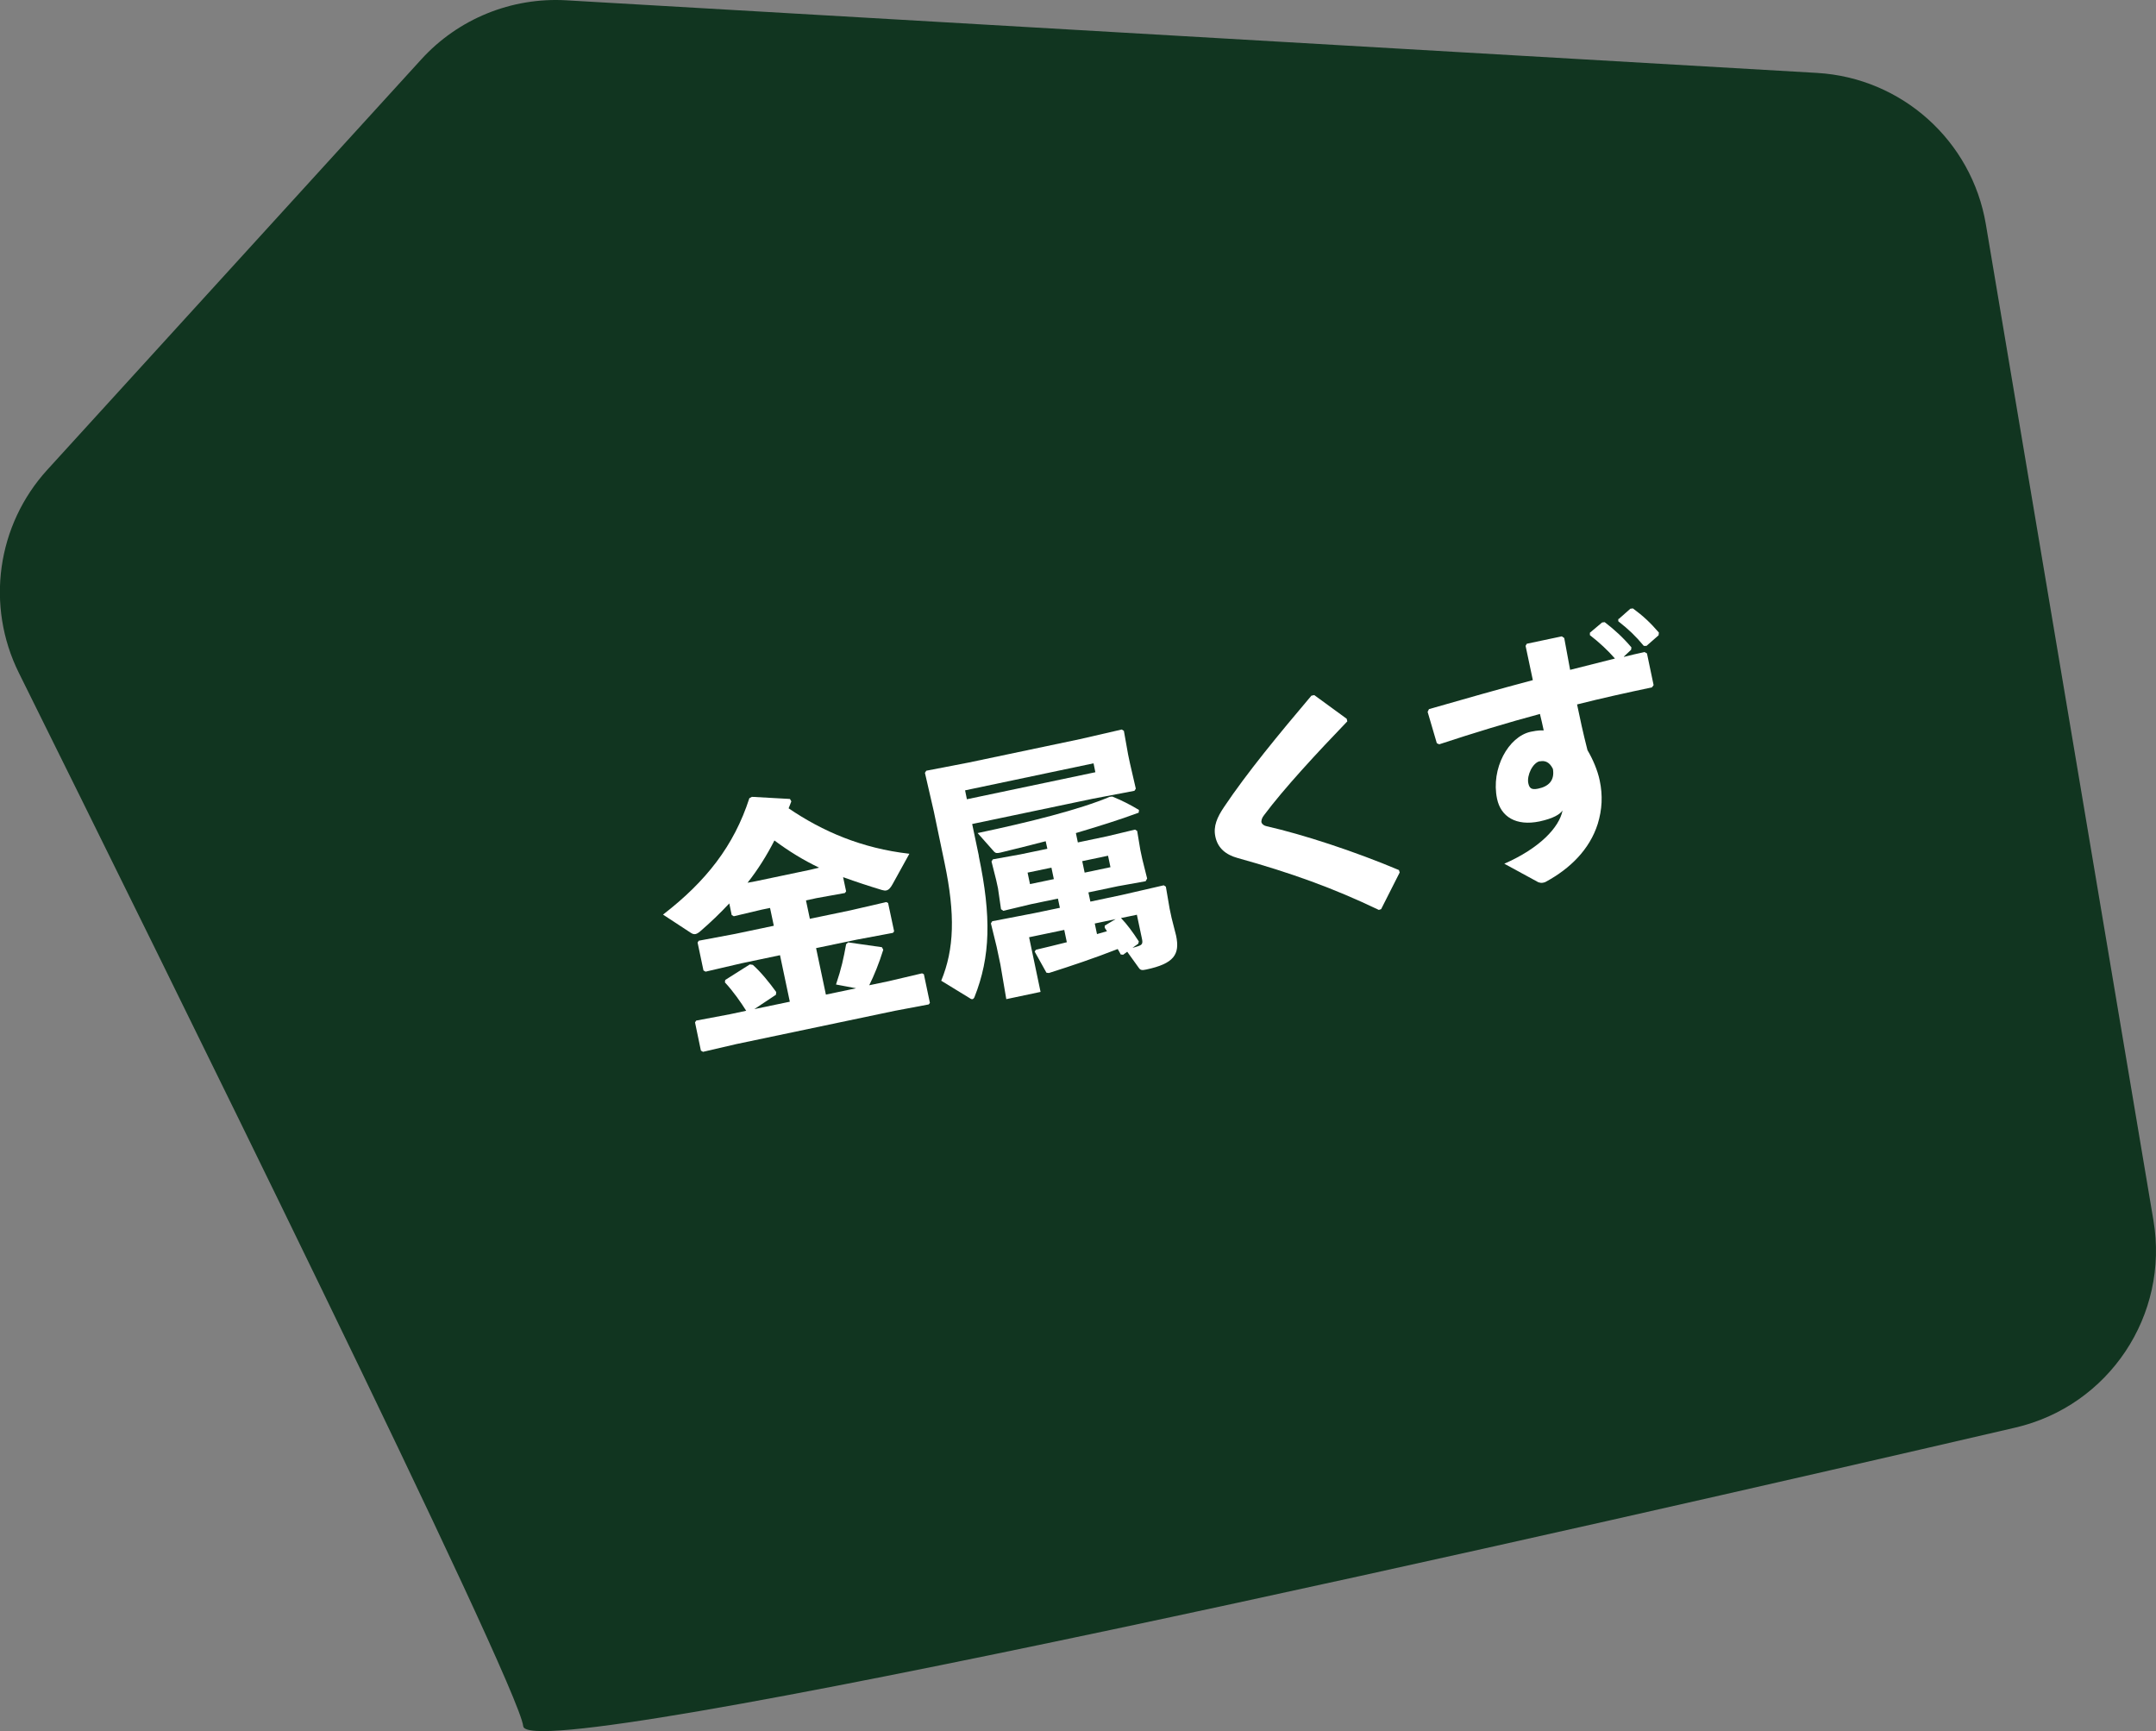 <?xml version="1.0" encoding="UTF-8"?>
<svg id="_レイヤー_2" data-name="レイヤー 2" xmlns="http://www.w3.org/2000/svg" viewBox="0 0 142.82 114.66">
  <rect x="0" y="0" width="142.82" height="114.66" fill="#808080" stroke="none"/>
  <defs>
    <style>
      .cls-1 {
        fill: #fff;
      }

      .cls-2 {
        fill: #113520;
      }
    </style>
  </defs>
  <g id="_レイヤー_4" data-name="レイヤー 4">
    <path class="cls-2" d="M37.51.02l82.86,4.81c5.61.33,10.25,4.49,11.18,10.03l11.1,65.97c1.06,6.28-2.95,12.29-9.15,13.73-27.79,6.45-98.54,22.58-98.84,19.78S10.55,63.32,1.25,44.57c-2.21-4.45-1.46-9.79,1.89-13.46L27.91,3.93C30.35,1.25,33.88-.19,37.51.02Z"/>
    <g>
      <path class="cls-1" d="M53.64,60.86l2.69-.56,2.38-.55.12.06.4,1.88-.08.1-2.4.45-2.69.56.65,3.08,2-.42-1.33-.25c.37-1.1.5-1.74.67-2.67l.13-.12,2.24.32.09.17c-.28.9-.61,1.71-.93,2.35l1.29-.27,2.21-.52.12.06.4,1.9-.08.1-2.23.42-10.53,2.21-2.19.51-.14-.08-.39-1.87.08-.12,2.23-.42,1.08-.23c-.34-.54-.85-1.28-1.41-1.88l.02-.16,1.63-1.03.2.03c.54.48,1.11,1.19,1.55,1.8l-.02.18-1.43.95,2.35-.49-.65-3.08-2.57.54-2.36.55-.14-.08-.39-1.85.08-.12,2.4-.45,2.57-.54-.25-1.18-.54.11-1.86.44-.14-.08-.16-.77c-.6.64-1.24,1.26-1.94,1.86-.12.1-.21.15-.3.17-.1.02-.2-.01-.32-.09l-1.83-1.2c2.84-2.19,4.7-4.55,5.72-7.71l.17-.09,2.52.14.09.16c-.06.15-.11.3-.18.46,2.25,1.53,4.84,2.65,8,3.01l-1.11,2.01c-.14.26-.27.39-.42.42-.08.02-.17,0-.29-.03-.86-.26-1.71-.54-2.57-.85l.2.94-.08.11-1.89.34-.69.15.25,1.18ZM54.26,57.47c-1.05-.5-2.02-1.1-2.96-1.8-.5.98-1.1,1.94-1.78,2.8l.54-.1,3.62-.76.58-.14Z"/>
      <path class="cls-1" d="M64.84,56.72c.83,3.97.78,6.65-.29,9.33-.04.08-.08.12-.13.13-.05.01-.11-.01-.19-.07l-1.88-1.15c.86-2.09.94-4.38.22-7.81l-.71-3.4-.59-2.56.09-.14,2.8-.54,7.37-1.55,2.78-.64.14.09.28,1.57.12.57.39,1.69-.09.14-2.78.53-7.97,1.67.44,2.1ZM72.56,51.15l-.12-.59-8.51,1.79.12.59,8.51-1.79ZM70.52,61.59l-2.35.49.76,3.62-2.27.48-.39-2.29-.25-1.18-.38-1.55.09-.14,2.8-.54,1.68-.35-.13-.61-1.78.37-1.84.44-.15-.11-.2-1.38-.12-.55-.31-1.23.09-.14,1.83-.33,1.78-.37-.11-.5c-.98.26-1.98.5-2.99.75-.22.05-.32.05-.42-.05l-1.1-1.24c3.41-.72,6.77-1.56,8.75-2.4l.17-.02c.65.27,1.12.5,1.77.89l-.02.18c-1.32.49-2.72.92-4.16,1.35l.13.62,1.95-.41,1.84-.44.14.09.21,1.26.13.61.32,1.28-.1.18-1.84.33-1.95.41.13.61,2.08-.44,2.78-.64.14.09.25,1.46.13.61.3,1.18c.26,1.24-.14,1.85-1.99,2.24-.27.06-.38.04-.48-.11l-.77-1.07-.27.2-.16-.02c-.06-.13-.14-.25-.2-.36-1.56.61-3.05,1.11-4.56,1.59l-.16-.02-.78-1.4.08-.12c.67-.16,1.35-.32,2.05-.5l-.17-.81ZM68.07,57.8l.16.76,1.58-.33-.16-.76-1.58.33ZM71.85,57.8l1.71-.36-.16-.76-1.71.36.16.76ZM72.67,61.87c.22-.06.45-.13.66-.19l-.15-.23v-.14s.72-.43.72-.43l-1.38.29.15.71ZM74.25,60.8c.41.42.79.94,1.19,1.56l-.04.15-.38.27c.12-.02.25-.07.38-.11.26-.09.32-.17.24-.52l-.33-1.56-1.06.22Z"/>
      <path class="cls-1" d="M91.34,60.27c-3.01-1.44-5.8-2.45-9.36-3.44-.76-.21-1.31-.64-1.47-1.41-.15-.69.12-1.29.57-1.96,1.52-2.27,3.64-4.84,5.79-7.38l.19-.04,2.15,1.57.04.17c-2.03,2.11-4.19,4.44-5.52,6.22-.14.17-.2.38-.16.49.04.11.18.21.35.24,2.38.54,5.79,1.65,8.75,2.9l.05.16-1.23,2.43-.15.05Z"/>
      <path class="cls-1" d="M107.57,43.51c.45-.11.92-.23,1.37-.32l.16.09.44,2.1-.11.15c-1.66.35-3.34.72-4.96,1.13.19.92.4,1.9.69,3.03.35.59.67,1.33.81,2.01.21.99.16,1.92-.13,2.87-.54,1.71-1.85,2.97-3.41,3.82-.08.05-.16.07-.23.08-.1.02-.19,0-.29-.03l-2.26-1.23c2.33-1.02,3.64-2.4,3.86-3.53-.17.26-.61.53-1.53.73-1.55.32-2.56-.31-2.81-1.5-.42-2,.75-4.12,2.23-4.44.52-.11.7-.09.86-.09-.08-.37-.15-.69-.25-1.09-2.13.57-4.36,1.25-6.67,2.01l-.16-.07-.61-2.08.09-.18c2.3-.66,4.65-1.33,6.88-1.92-.15-.72-.31-1.48-.48-2.27l.08-.14,2.32-.49.16.11c.15.78.27,1.47.39,2.11,1-.25,2-.51,2.97-.75-.46-.53-1.05-1.08-1.66-1.55v-.16s.81-.68.81-.68l.17-.02c.65.5,1.21,1.01,1.77,1.67l-.02.16-.48.45ZM102,50.42c-.47.1-.87.94-.76,1.46.07.32.2.45.64.36.69-.14,1.12-.53.99-1.31-.22-.45-.52-.57-.86-.5ZM107.21,41h.02s.77-.68.77-.68l.17-.02c.67.49,1.16.95,1.72,1.6l-.02.18-.8.7h-.18c-.56-.67-.98-1.07-1.69-1.63v-.16Z"/>
    </g>
  </g>
</svg>